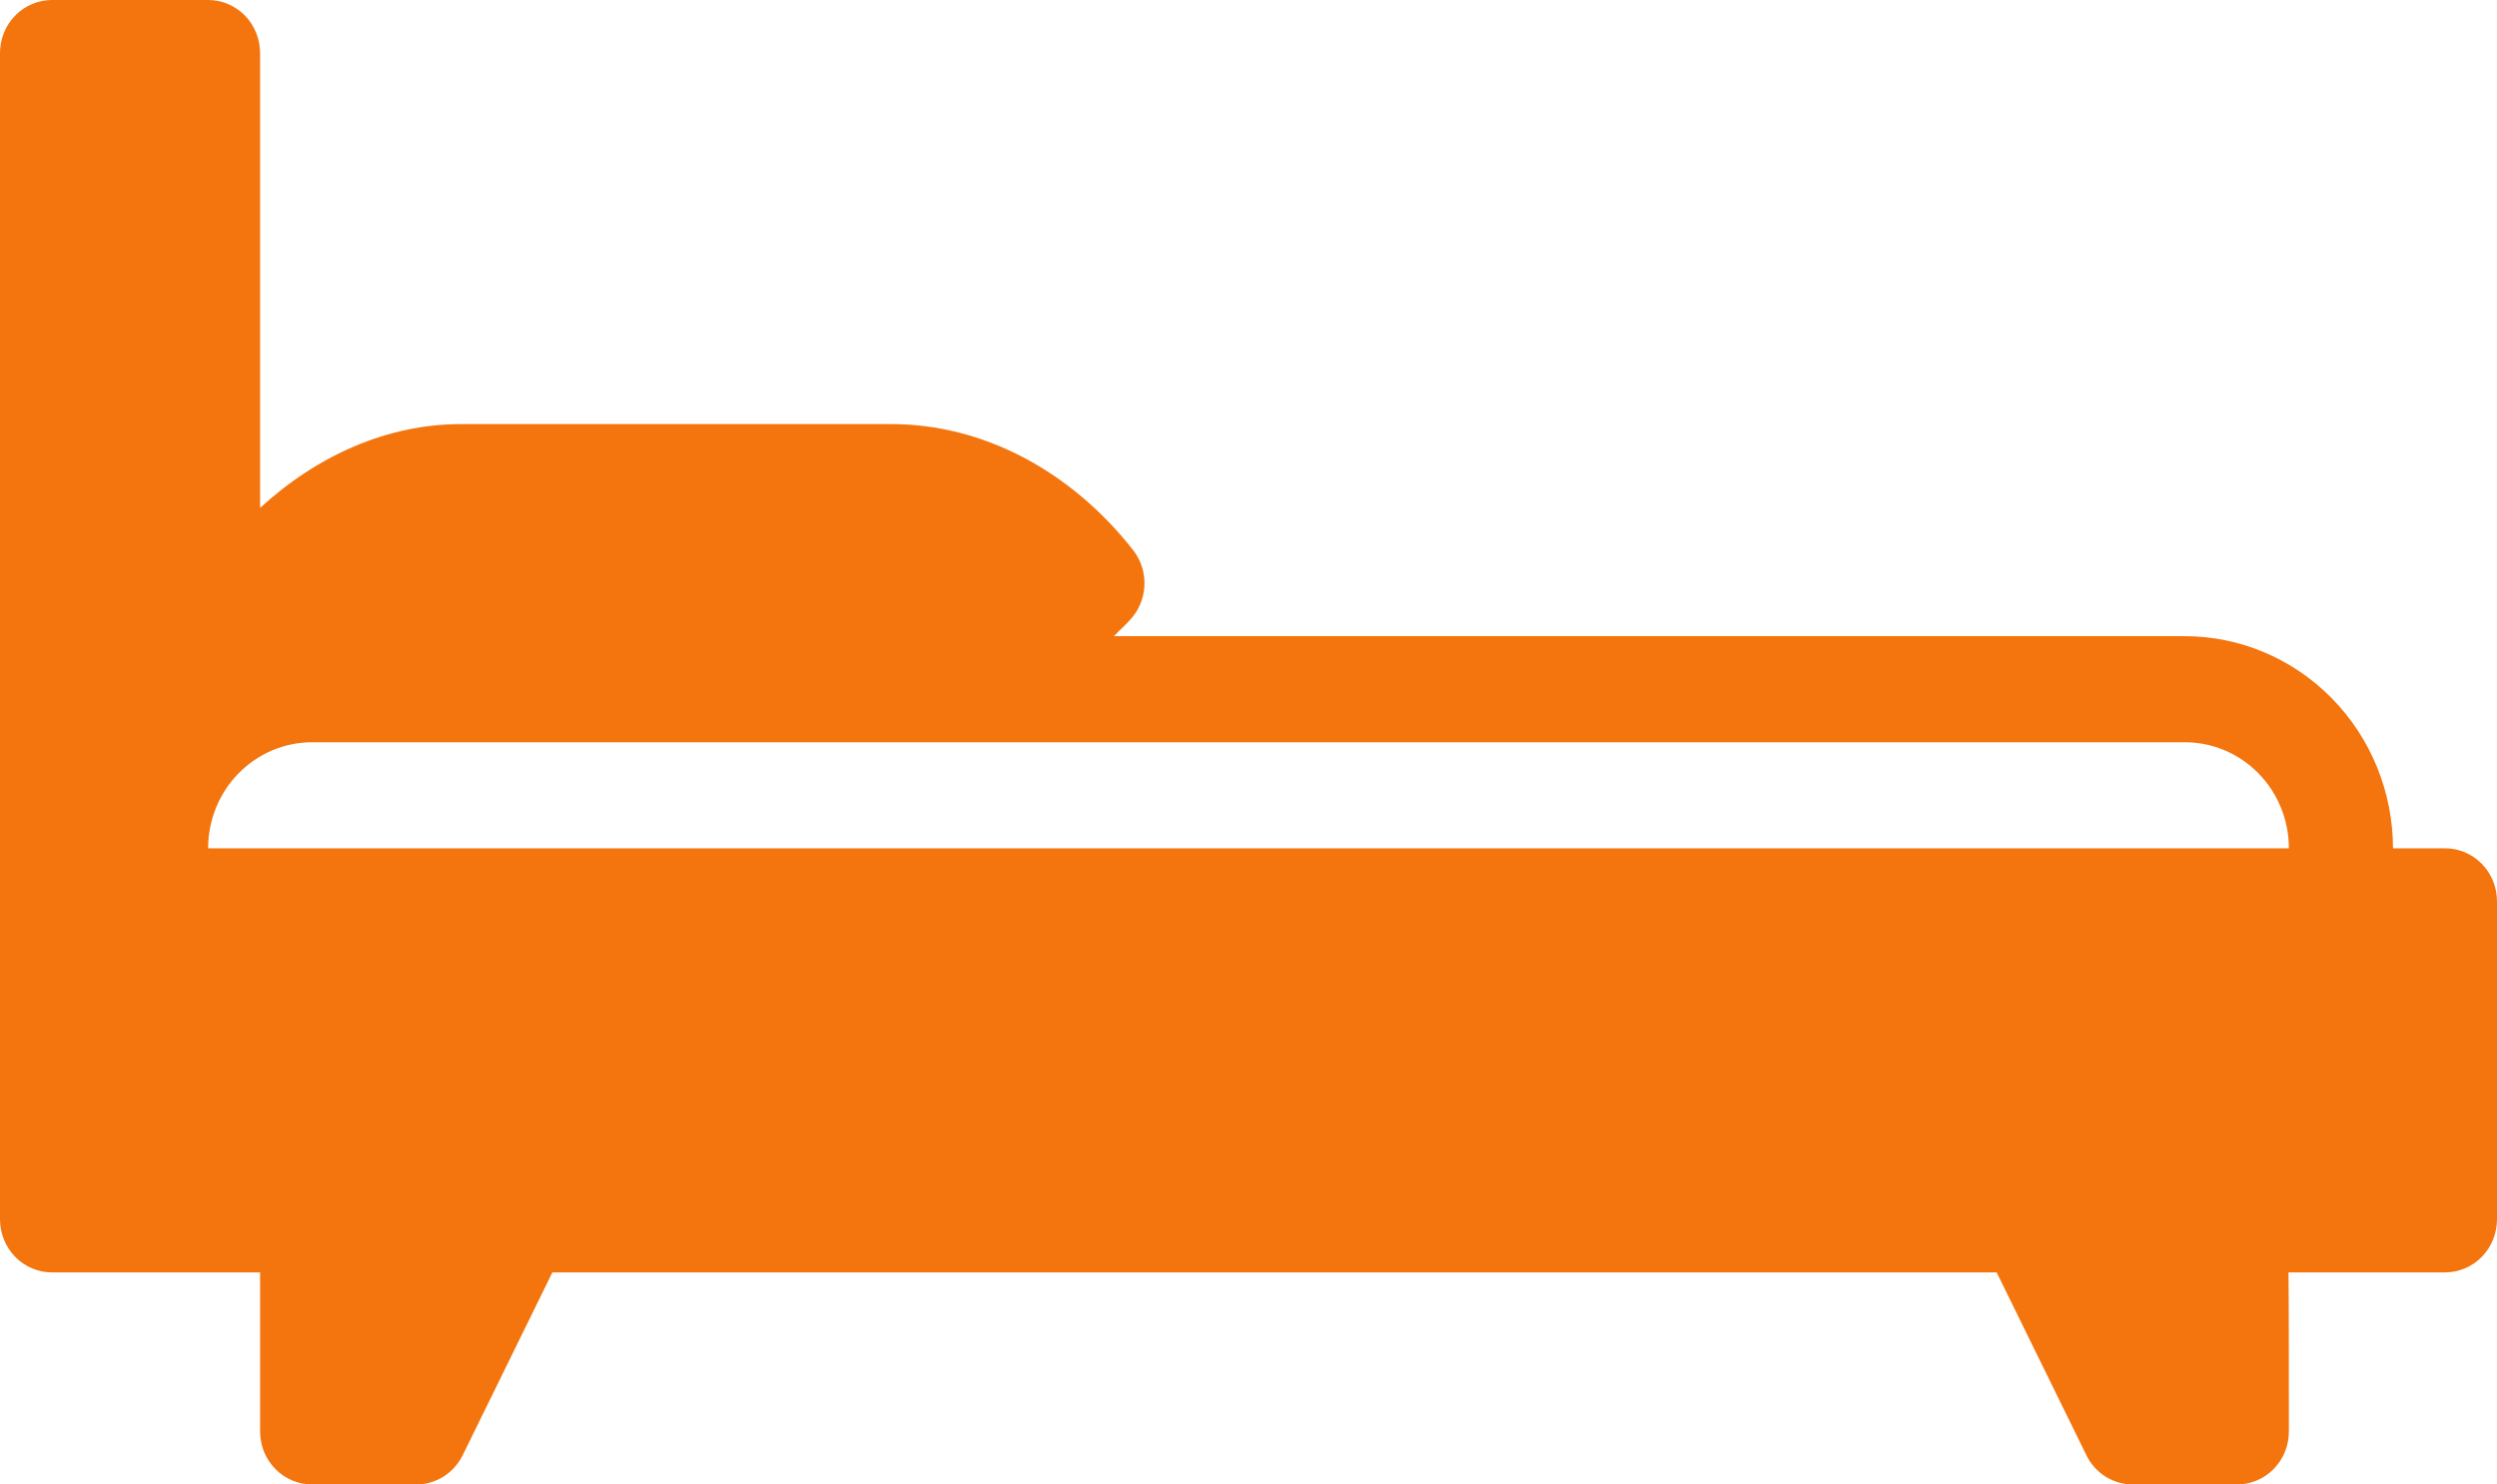 <svg width="37" height="22" viewBox="0 0 37 22" fill="none" xmlns="http://www.w3.org/2000/svg">
<path d="M36.229 12.572H35.459C35.458 11.738 35.132 10.939 34.554 10.35C33.976 9.761 33.193 9.429 32.375 9.428H16.506C16.599 9.327 16.703 9.244 16.79 9.134C16.899 8.995 16.959 8.821 16.959 8.643C16.959 8.464 16.899 8.291 16.79 8.152C15.859 6.966 14.554 6.285 13.21 6.285H6.831C5.752 6.285 4.71 6.741 3.854 7.527V0.786C3.854 0.683 3.834 0.581 3.795 0.485C3.757 0.39 3.7 0.303 3.629 0.23C3.557 0.157 3.472 0.099 3.379 0.06C3.285 0.02 3.185 3.00454e-07 3.084 3.45853e-07H0.771C0.67 -9.65475e-05 0.569 0.02 0.476 0.06C0.382 0.099 0.297 0.157 0.226 0.23C0.154 0.303 0.097 0.39 0.059 0.485C0.02 0.58 -9.472e-05 0.683 3.39306e-07 0.786V18.071C-9.472e-05 18.174 0.02 18.276 0.059 18.372C0.097 18.467 0.154 18.554 0.226 18.627C0.297 18.7 0.382 18.758 0.476 18.797C0.569 18.837 0.67 18.857 0.771 18.857H3.854V21.214C3.854 21.317 3.874 21.419 3.912 21.515C3.951 21.61 4.008 21.697 4.08 21.77C4.151 21.843 4.236 21.901 4.33 21.94C4.423 21.98 4.524 22 4.625 22H6.166C6.31 22 6.45 21.959 6.572 21.883C6.694 21.806 6.792 21.696 6.857 21.565L8.185 18.857H29.586L30.915 21.565C30.978 21.696 31.077 21.806 31.199 21.883C31.32 21.959 31.461 22 31.604 22H33.146C33.247 22 33.347 21.98 33.441 21.94C33.535 21.901 33.62 21.843 33.691 21.77C33.763 21.697 33.819 21.61 33.858 21.515C33.897 21.419 33.916 21.317 33.916 21.214C33.916 20.105 33.916 19.377 33.91 18.857H36.229C36.33 18.857 36.431 18.837 36.524 18.797C36.618 18.758 36.703 18.7 36.774 18.627C36.846 18.554 36.903 18.467 36.941 18.372C36.98 18.276 37 18.174 37 18.071V13.357C37 13.254 36.98 13.151 36.941 13.056C36.903 12.961 36.846 12.874 36.774 12.801C36.703 12.728 36.617 12.671 36.524 12.631C36.43 12.592 36.33 12.571 36.229 12.572ZM3.084 12.572C3.084 12.155 3.246 11.755 3.535 11.461C3.824 11.166 4.216 11 4.625 11H32.375C32.784 11 33.176 11.166 33.465 11.461C33.754 11.755 33.916 12.155 33.916 12.572H3.084Z" fill="#F4750E"/>
</svg>
